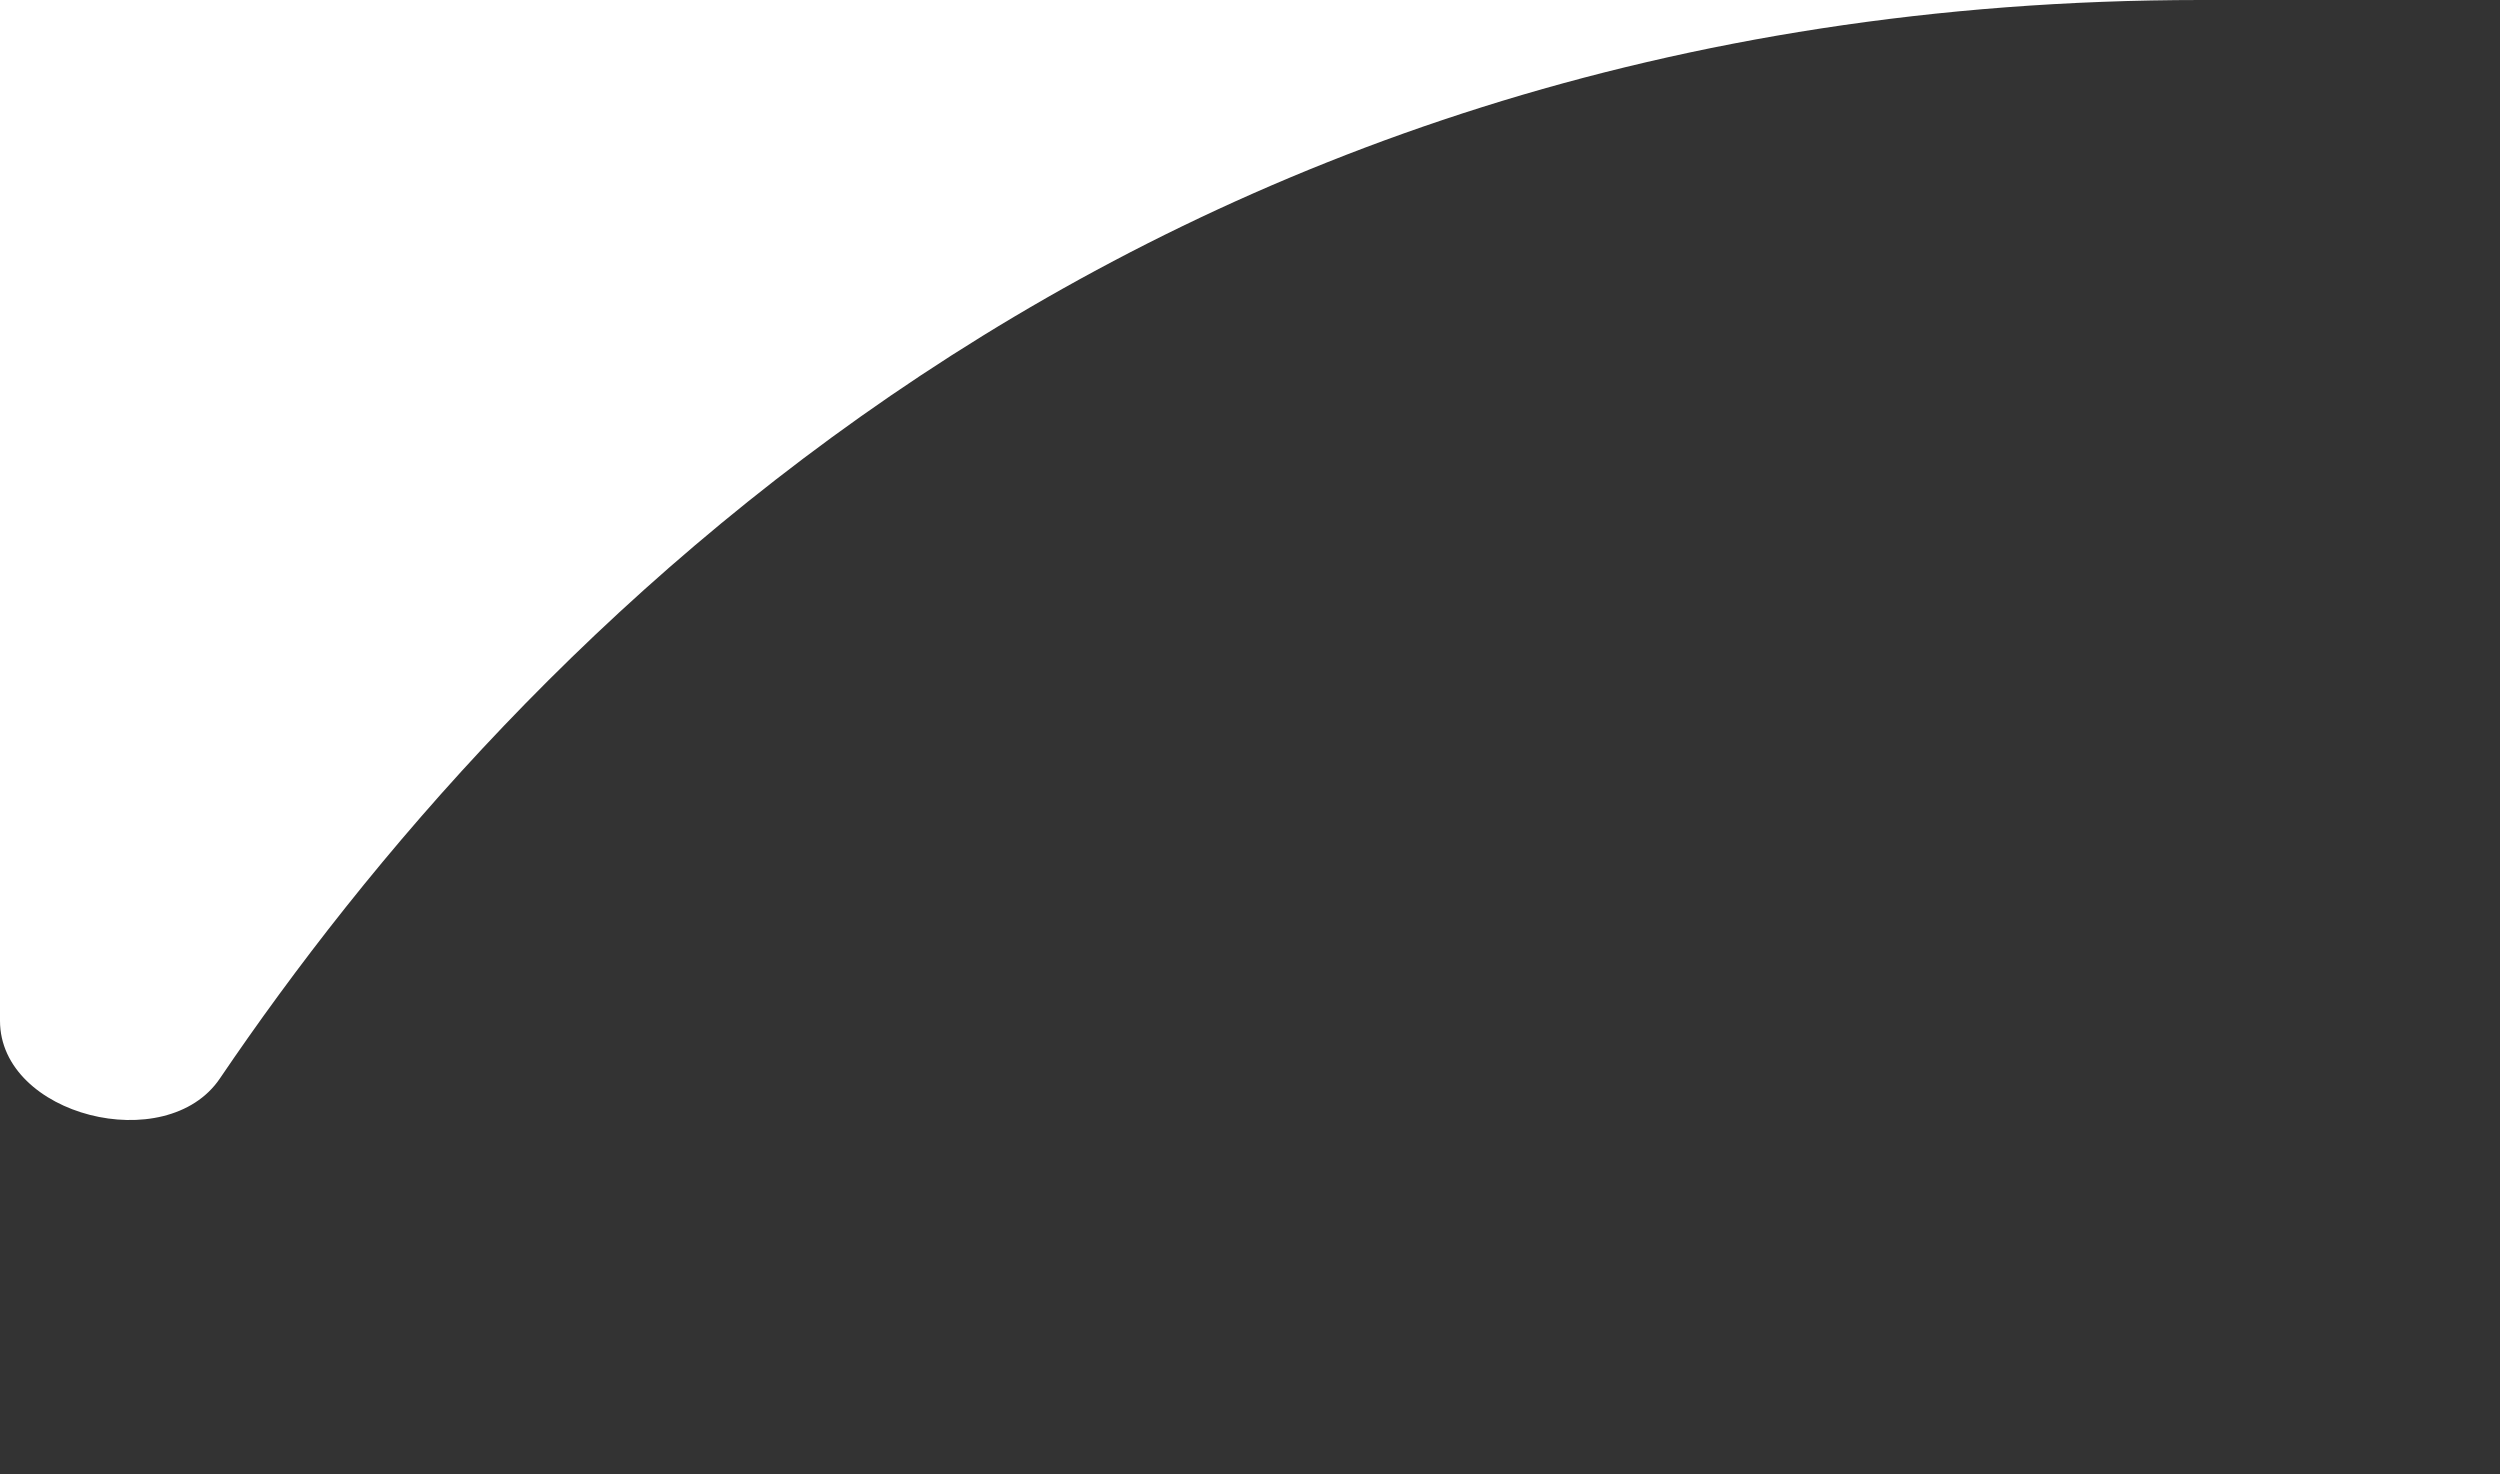 <?xml version="1.0" encoding="UTF-8"?> <svg xmlns="http://www.w3.org/2000/svg" width="39" height="23" viewBox="0 0 39 23" fill="none"><rect x="0" y="0" width="39" height="23" fill="#333333" stroke="none"/><g clip-path="url(#clip0_5011_4862)"><path d="M-1.2373e-06 15.924C-9.77753e-07 17.408 2.596 18.055 3.429 16.826C8.044 10.014 17.664 5.02446e-06 34.334 2.10971e-06C55.064 -1.51484e-06 -4.02145e-06 8.11289e-06 -4.02145e-06 8.11289e-06L-1.2373e-06 15.924Z" fill="white"></path></g><defs><clipPath id="clip0_5011_4862"><rect width="39" height="23" fill="white"></rect></clipPath></defs></svg> 